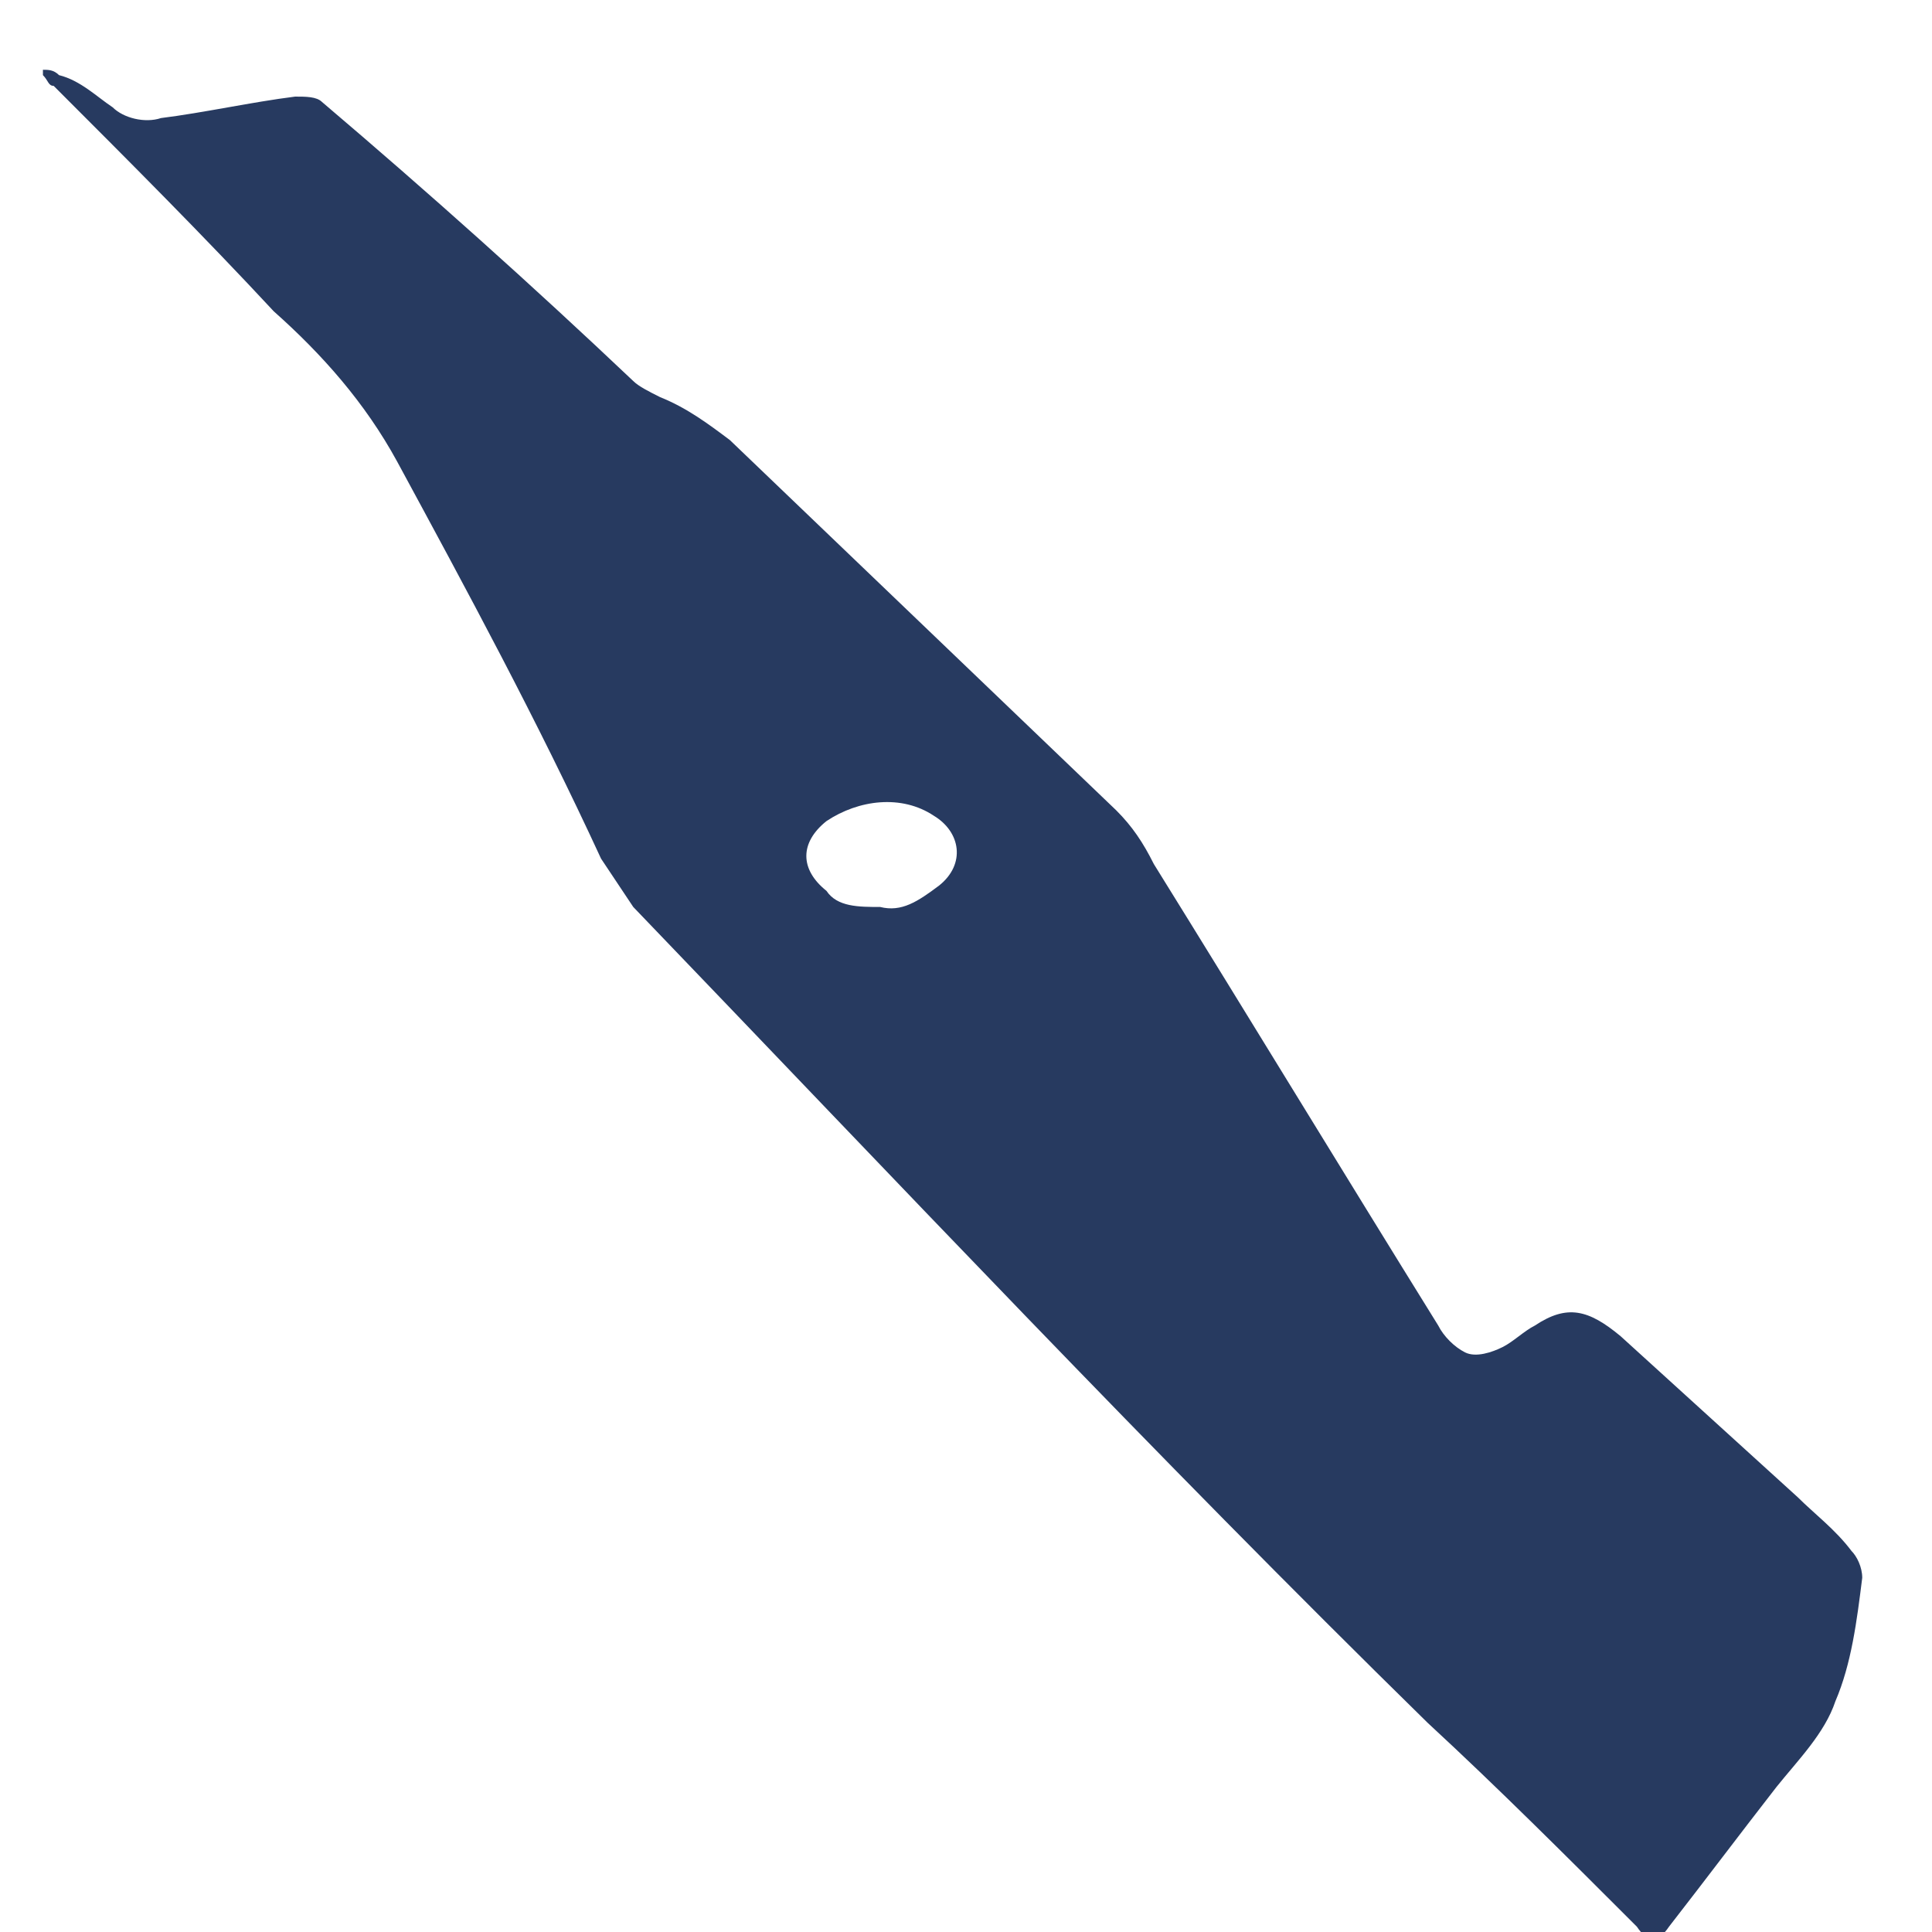 <?xml version="1.0" encoding="utf-8"?>
<!-- Generator: Adobe Illustrator 27.9.0, SVG Export Plug-In . SVG Version: 6.00 Build 0)  -->
<svg version="1.1" id="Layer_1" xmlns="http://www.w3.org/2000/svg" xmlns:xlink="http://www.w3.org/1999/xlink" x="0px" y="0px"
	 viewBox="0 0 36 36" style="enable-background:new 0 0 36 36;" xml:space="preserve">
<style type="text/css">
	.st0{fill:#273A60;}
</style>
<g>
	<path class="st0" d="M0.8,1.3c0.1,0,0.2,0,0.3,0.1C1.5,1.5,1.8,1.8,2.1,2C2.3,2.2,2.7,2.3,3,2.2c0.8-0.1,1.7-0.3,2.5-0.4
		c0.2,0,0.4,0,0.5,0.1c2,1.7,3.9,3.4,5.8,5.2c0.1,0.1,0.3,0.2,0.5,0.3c0.5,0.2,0.9,0.5,1.3,0.8c2.4,2.3,4.8,4.6,7.2,6.9
		c0.3,0.3,0.5,0.6,0.7,1c1.8,2.9,3.5,5.7,5.3,8.6c0.1,0.2,0.3,0.4,0.5,0.5c0.2,0.1,0.5,0,0.7-0.1c0.2-0.1,0.4-0.3,0.6-0.4
		c0.6-0.4,1-0.3,1.6,0.2c1.1,1,2.2,2,3.3,3c0.3,0.3,0.7,0.6,1,1c0.1,0.1,0.2,0.3,0.2,0.5c-0.1,0.8-0.2,1.6-0.5,2.3
		c-0.2,0.6-0.7,1.1-1.1,1.6c-0.7,0.9-1.3,1.7-2,2.6c-0.2,0.3-0.4,0.3-0.6,0c-1.3-1.3-2.6-2.6-3.9-3.8c-5.1-5-9.9-10.1-14.8-15.2
		c-0.2-0.3-0.4-0.6-0.6-0.9C10,13.4,8.7,11,7.4,8.6C6.8,7.5,6,6.6,5.1,5.8C3.8,4.4,2.4,3,1,1.6C0.9,1.6,0.9,1.5,0.8,1.4
		C0.8,1.3,0.8,1.3,0.8,1.3z M16.4,16.9c0.4,0.1,0.7-0.1,1.1-0.4c0.5-0.4,0.4-1-0.1-1.3c-0.6-0.4-1.4-0.3-2,0.1
		c-0.5,0.4-0.5,0.9,0,1.3C15.6,16.9,16,16.9,16.4,16.9z"/>
</g>
</svg>

